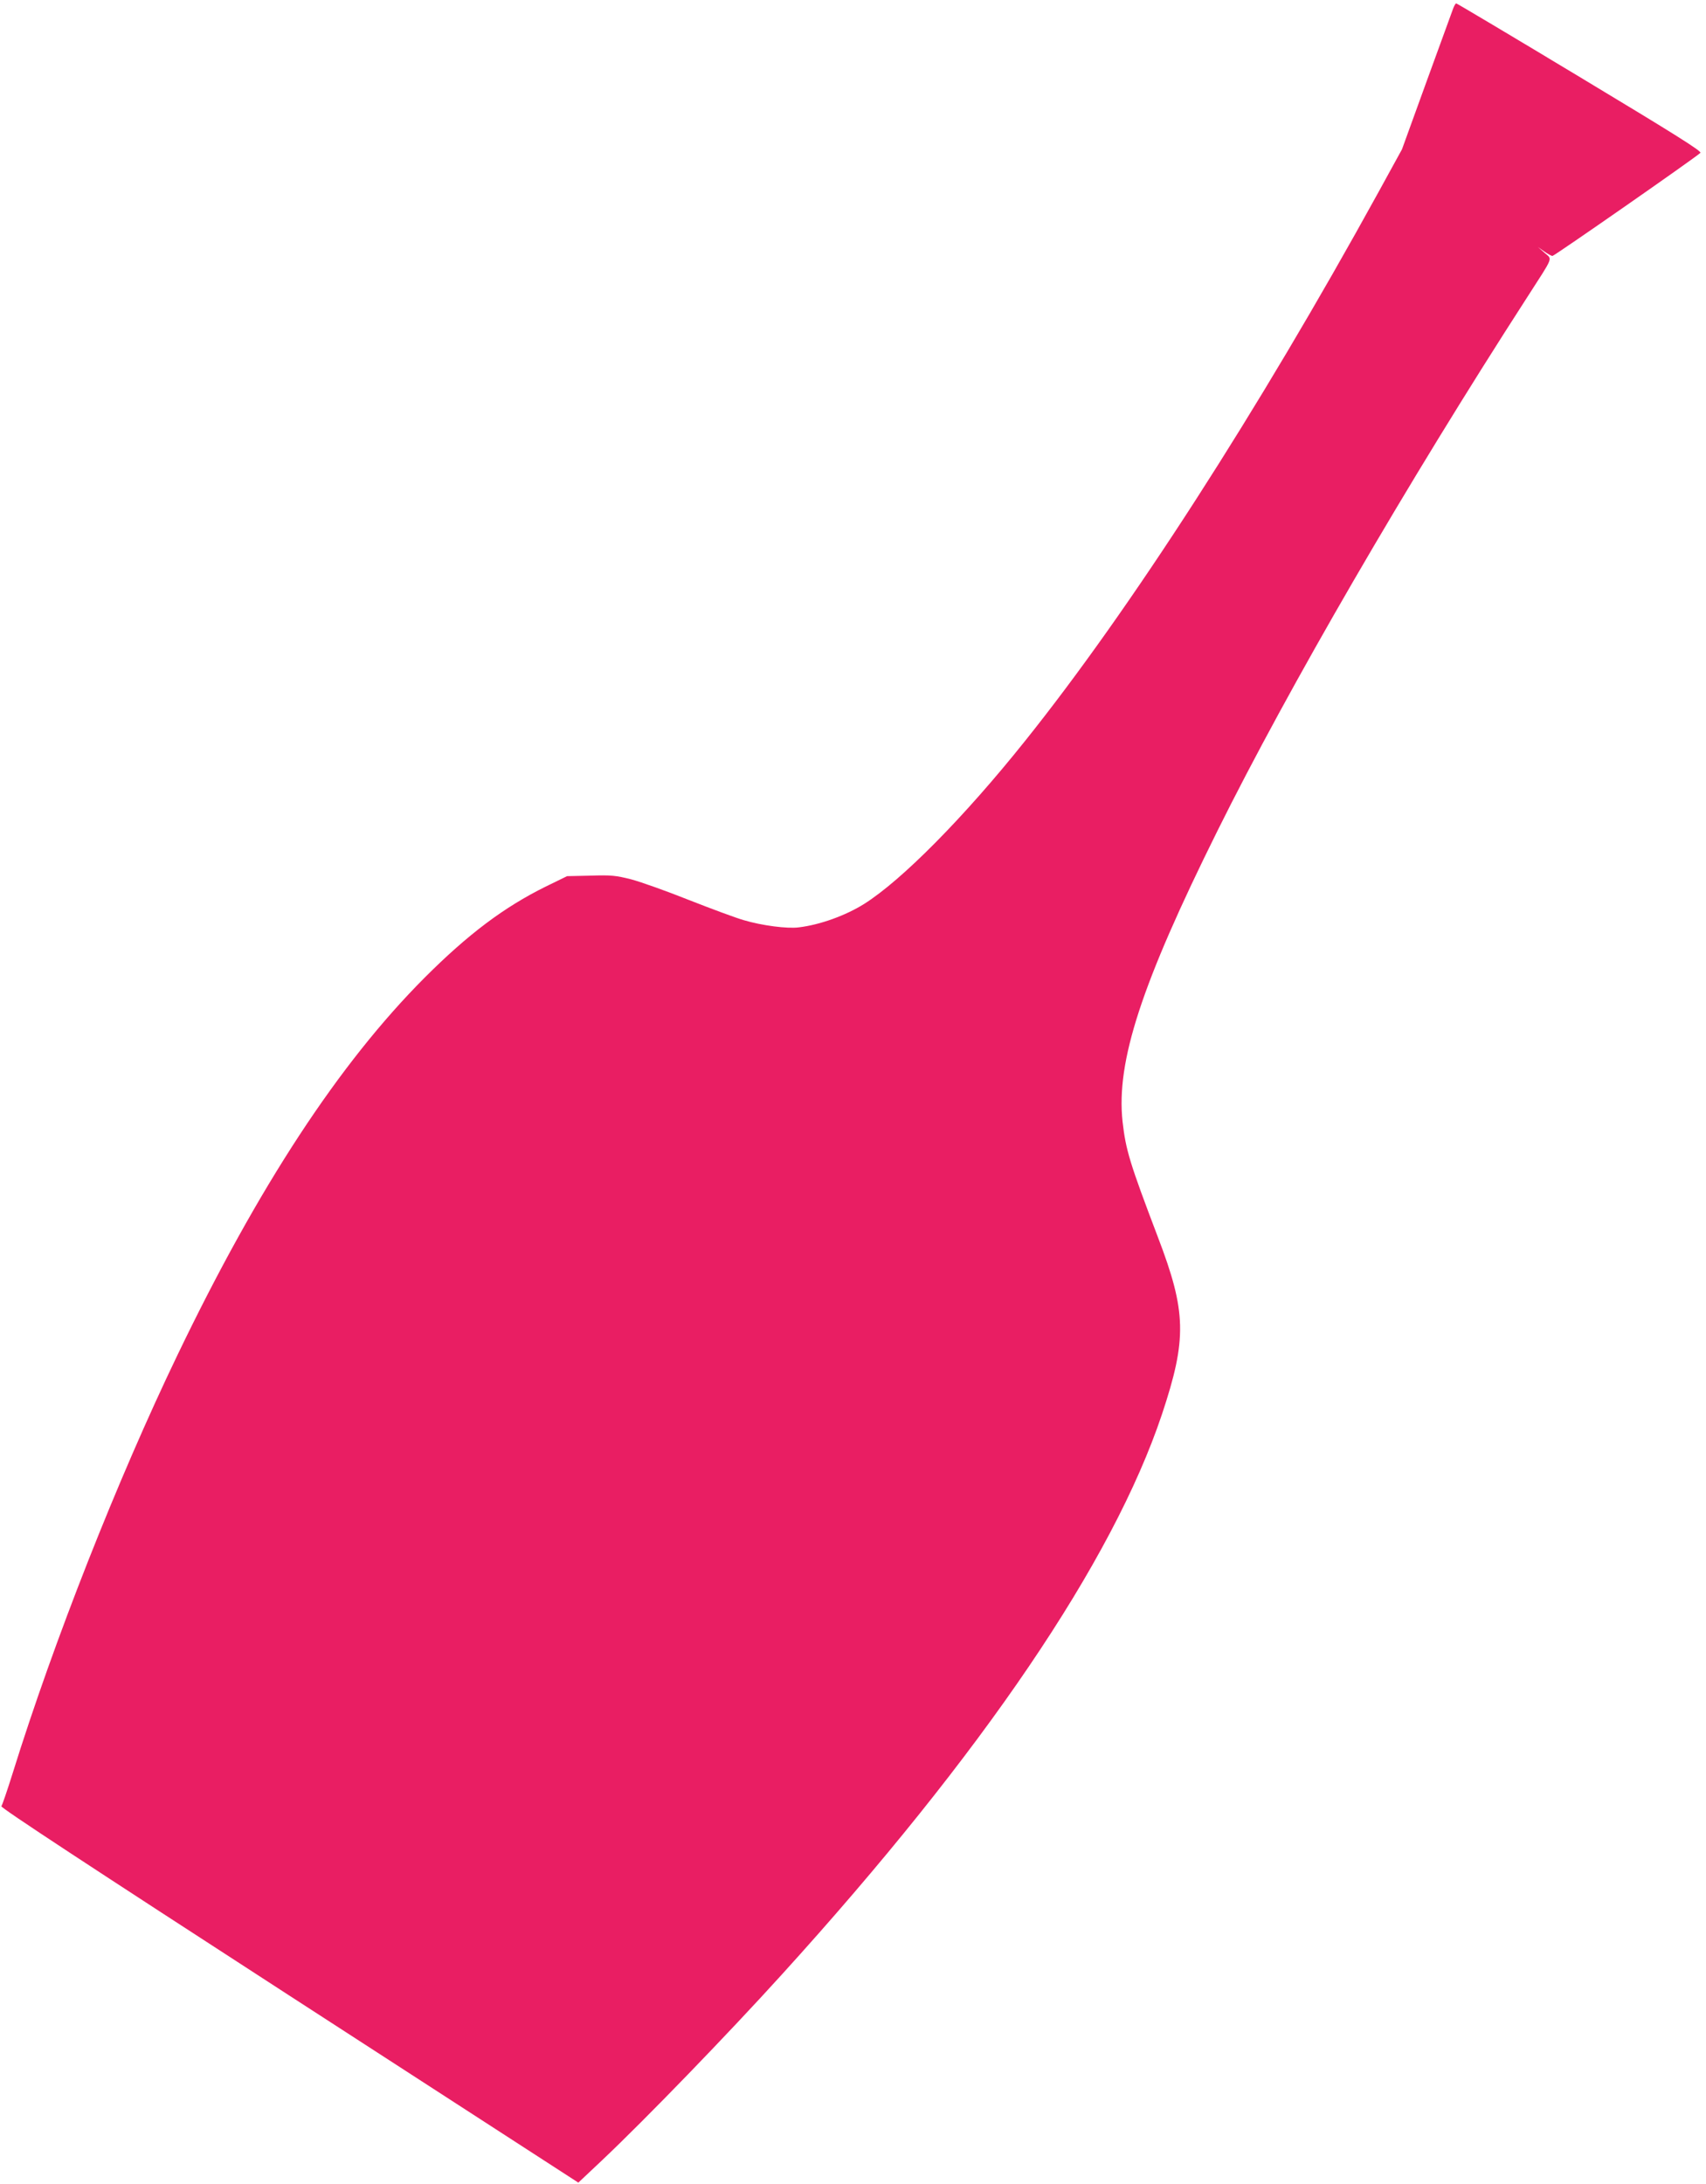 <?xml version="1.0" standalone="no"?>
<!DOCTYPE svg PUBLIC "-//W3C//DTD SVG 20010904//EN"
 "http://www.w3.org/TR/2001/REC-SVG-20010904/DTD/svg10.dtd">
<svg version="1.0" xmlns="http://www.w3.org/2000/svg"
 width="1000pt" height="1280pt" viewBox="0 0 1000 1280"
 preserveAspectRatio="xMidYMid meet">
<g transform="translate(0,1280) scale(0.1,-0.1)"
fill="#e91e63" stroke="none">
<path d="M8519 12753 c-6 -16 -76 -208 -156 -428 l-145 -400 -140 -255 c-705
-1281 -1452 -2441 -2069 -3212 -358 -448 -722 -816 -944 -956 -109 -68 -258
-122 -382 -137 -67 -9 -215 10 -323 42 -46 13 -191 67 -321 118 -130 52 -282
106 -338 121 -91 23 -117 26 -240 22 l-137 -3 -125 -61 c-245 -121 -455 -279
-709 -533 -502 -503 -974 -1223 -1449 -2211 -352 -731 -726 -1679 -966 -2450
-32 -102 -62 -190 -67 -196 -6 -8 518 -352 1687 -1109 l1695 -1097 138 130
c256 242 738 740 1057 1092 1177 1297 1937 2418 2226 3281 147 442 144 600
-24 1039 -165 434 -188 509 -207 677 -38 352 110 805 556 1703 418 842 1109
2033 1816 3128 158 246 148 219 102 260 l-39 34 37 -26 c20 -14 42 -26 48 -26
11 0 838 576 867 604 10 9 -146 107 -706 444 -395 238 -721 432 -725 432 -4 0
-11 -12 -17 -27z"/>
</g>
</svg>
